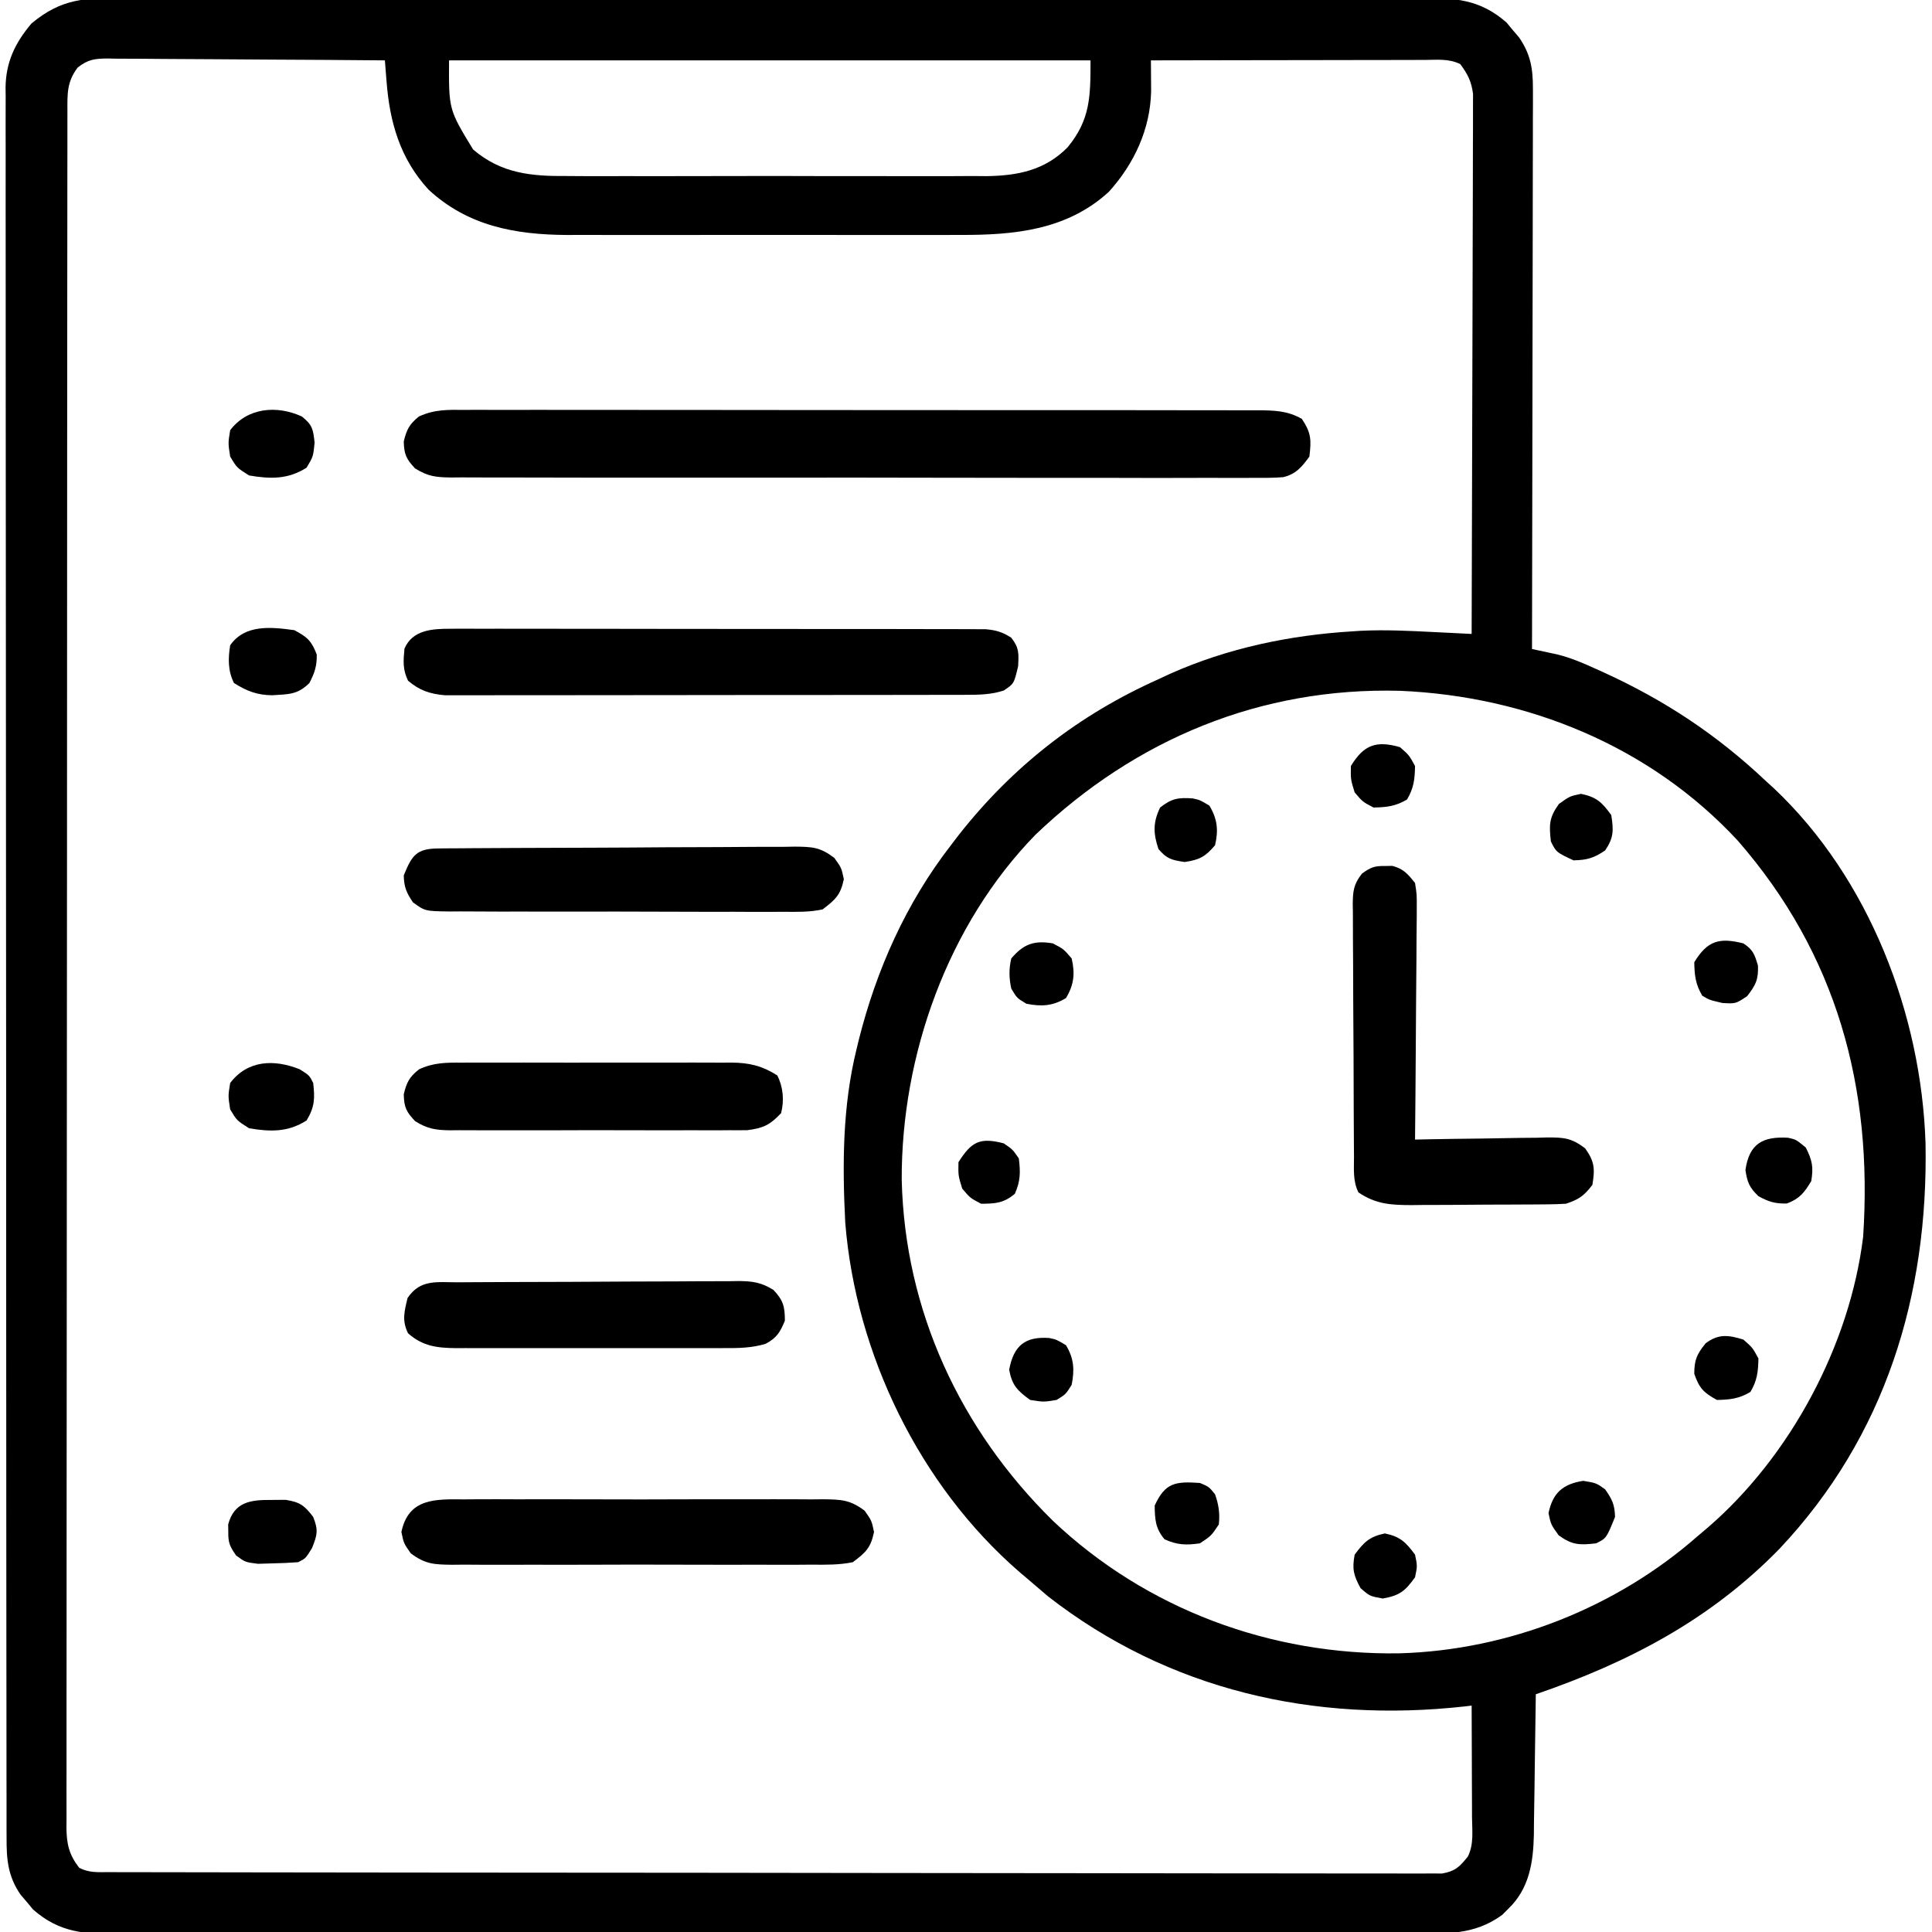<?xml version="1.0" encoding="UTF-8"?>
<svg version="1.1" xmlns="http://www.w3.org/2000/svg" width="512" height="512">
<path d="M0 0 C1.531 -0.005 3.061 -0.011 4.592 -0.019 C8.791 -0.036 12.989 -0.027 17.188 -0.015 C21.719 -0.006 26.25 -0.02 30.781 -0.031 C39.655 -0.049 48.529 -0.045 57.403 -0.033 C64.615 -0.024 71.827 -0.023 79.04 -0.027 C80.066 -0.028 81.092 -0.029 82.15 -0.029 C84.235 -0.03 86.32 -0.032 88.405 -0.033 C107.96 -0.044 127.514 -0.031 147.068 -0.01 C163.846 0.008 180.623 0.005 197.4 -0.014 C216.883 -0.035 236.366 -0.043 255.848 -0.031 C257.926 -0.03 260.004 -0.029 262.081 -0.027 C263.104 -0.027 264.126 -0.026 265.179 -0.025 C272.382 -0.022 279.585 -0.028 286.788 -0.037 C295.567 -0.048 304.346 -0.045 313.125 -0.024 C317.604 -0.014 322.083 -0.009 326.562 -0.023 C330.663 -0.035 334.764 -0.028 338.866 -0.007 C340.348 -0.002 341.831 -0.005 343.313 -0.014 C352.526 -0.07 359.207 0.196 366.37 6.473 C366.908 7.124 367.447 7.775 368.002 8.445 C368.557 9.094 369.111 9.742 369.682 10.41 C372.742 14.851 373.377 18.649 373.368 23.994 C373.372 25.96 373.372 25.96 373.376 27.967 C373.369 29.412 373.362 30.858 373.355 32.304 C373.354 33.832 373.354 35.36 373.355 36.888 C373.356 41.03 373.344 45.172 373.33 49.314 C373.318 53.645 373.317 57.976 373.314 62.306 C373.308 70.505 373.292 78.704 373.271 86.902 C373.249 96.237 373.238 105.572 373.228 114.907 C373.207 134.107 373.172 153.308 373.127 172.508 C373.732 172.636 374.337 172.763 374.961 172.895 C375.761 173.067 376.562 173.24 377.387 173.418 C378.177 173.586 378.968 173.755 379.783 173.929 C383.283 174.793 386.478 176.143 389.752 177.633 C390.433 177.939 391.114 178.244 391.816 178.559 C408.185 186.019 421.97 195.091 435.127 207.508 C435.865 208.181 436.602 208.854 437.362 209.547 C462.468 233.318 476.31 269.301 477.413 303.492 C478.156 343.819 466.79 381.168 438.694 410.97 C420.36 429.767 398.752 441.05 374.127 449.508 C374.119 450.327 374.119 450.327 374.11 451.162 C374.045 456.874 373.961 462.584 373.865 468.295 C373.832 470.422 373.804 472.55 373.781 474.678 C373.747 477.747 373.695 480.815 373.639 483.883 C373.633 484.826 373.626 485.769 373.62 486.741 C373.459 494.054 372.412 501.006 366.877 506.32 C366.336 506.863 365.795 507.406 365.237 507.965 C357.751 513.441 350.255 512.935 341.293 512.896 C339.766 512.9 338.24 512.905 336.713 512.912 C332.526 512.926 328.339 512.922 324.151 512.915 C319.633 512.91 315.114 512.923 310.595 512.933 C301.745 512.95 292.895 512.951 284.046 512.946 C276.853 512.942 269.66 512.943 262.467 512.948 C260.932 512.949 260.932 512.949 259.366 512.951 C257.286 512.952 255.207 512.954 253.127 512.955 C233.626 512.969 214.124 512.963 194.623 512.952 C176.781 512.942 158.94 512.955 141.098 512.979 C122.778 513.003 104.458 513.013 86.138 513.006 C75.852 513.003 65.567 513.005 55.282 513.023 C46.527 513.037 37.771 513.038 29.016 513.02 C24.549 513.012 20.083 513.01 15.616 513.025 C11.525 513.039 7.436 513.034 3.345 513.015 C1.867 513.011 0.388 513.014 -1.09 513.025 C-10.293 513.085 -16.959 512.813 -24.115 506.543 C-24.654 505.892 -25.192 505.241 -25.748 504.57 C-26.302 503.922 -26.856 503.274 -27.427 502.606 C-30.788 497.728 -31.162 493.245 -31.13 487.45 C-31.133 486.64 -31.137 485.829 -31.14 484.994 C-31.15 482.267 -31.145 479.541 -31.14 476.814 C-31.144 474.843 -31.148 472.873 -31.154 470.903 C-31.166 465.48 -31.166 460.057 -31.163 454.633 C-31.163 448.788 -31.174 442.943 -31.183 437.097 C-31.2 425.642 -31.206 414.186 -31.207 402.731 C-31.208 393.421 -31.212 384.112 -31.218 374.802 C-31.22 372.123 -31.222 369.444 -31.223 366.765 C-31.224 366.099 -31.224 365.433 -31.225 364.747 C-31.237 346.012 -31.245 327.277 -31.244 308.541 C-31.244 307.835 -31.244 307.128 -31.244 306.401 C-31.244 302.82 -31.244 299.239 -31.243 295.658 C-31.243 294.947 -31.243 294.236 -31.243 293.503 C-31.243 292.065 -31.243 290.627 -31.243 289.189 C-31.242 266.813 -31.257 244.437 -31.284 222.06 C-31.315 196.925 -31.332 171.79 -31.33 146.655 C-31.329 133.345 -31.335 120.035 -31.357 106.725 C-31.375 95.393 -31.379 84.061 -31.366 72.729 C-31.359 66.946 -31.359 61.163 -31.376 55.38 C-31.392 50.087 -31.389 44.794 -31.372 39.501 C-31.369 37.585 -31.372 35.669 -31.383 33.753 C-31.398 31.149 -31.387 28.547 -31.37 25.943 C-31.38 25.199 -31.39 24.455 -31.4 23.688 C-31.309 16.928 -28.882 11.898 -24.56 6.758 C-16.515 0.023 -10.291 -0.067 0 0 Z M-12.292 18.411 C-15.195 22.262 -15.015 25.385 -15.004 30.049 C-15.006 30.84 -15.008 31.631 -15.01 32.446 C-15.016 35.125 -15.014 37.803 -15.013 40.482 C-15.016 42.41 -15.019 44.339 -15.022 46.268 C-15.03 51.589 -15.032 56.911 -15.033 62.233 C-15.034 67.964 -15.042 73.695 -15.049 79.425 C-15.062 91.967 -15.068 104.508 -15.073 117.049 C-15.075 124.874 -15.08 132.699 -15.084 140.524 C-15.096 162.173 -15.107 183.823 -15.11 205.472 C-15.11 206.873 -15.111 208.273 -15.111 209.674 C-15.111 211.078 -15.111 212.481 -15.111 213.885 C-15.112 216.702 -15.112 219.519 -15.113 222.335 C-15.113 223.034 -15.113 223.732 -15.113 224.452 C-15.117 247.102 -15.133 269.753 -15.156 292.403 C-15.181 316.339 -15.194 340.275 -15.195 364.211 C-15.196 377.264 -15.202 390.316 -15.22 403.369 C-15.236 414.481 -15.241 425.594 -15.233 436.707 C-15.229 442.38 -15.23 448.054 -15.244 453.727 C-15.256 458.917 -15.255 464.106 -15.243 469.295 C-15.241 471.177 -15.244 473.058 -15.253 474.94 C-15.264 477.49 -15.257 480.039 -15.244 482.589 C-15.252 483.326 -15.26 484.064 -15.267 484.823 C-15.222 489.215 -14.578 492.015 -11.873 495.508 C-9.156 496.866 -7.027 496.637 -3.984 496.642 C-2.722 496.647 -1.459 496.651 -0.158 496.656 C1.256 496.656 2.67 496.655 4.084 496.655 C5.576 496.658 7.068 496.662 8.56 496.666 C12.675 496.676 16.79 496.68 20.906 496.683 C25.338 496.687 29.77 496.696 34.202 496.705 C44.913 496.725 55.623 496.735 66.334 496.744 C71.373 496.748 76.412 496.753 81.451 496.759 C98.195 496.776 114.938 496.79 131.681 496.797 C136.028 496.799 140.375 496.801 144.722 496.803 C145.802 496.804 146.883 496.804 147.996 496.805 C165.511 496.813 183.026 496.838 200.541 496.871 C218.508 496.904 236.475 496.922 254.443 496.925 C264.537 496.927 274.631 496.936 284.725 496.961 C293.319 496.983 301.912 496.991 310.506 496.981 C314.893 496.977 319.28 496.979 323.668 496.998 C327.681 497.016 331.694 497.015 335.707 496.999 C337.162 496.997 338.617 497.001 340.072 497.013 C342.043 497.028 344.015 497.016 345.987 497.003 C347.084 497.004 348.181 497.005 349.312 497.006 C352.796 496.39 353.944 495.231 356.127 492.508 C357.767 489.229 357.248 485.602 357.225 482 C357.224 481.16 357.222 480.319 357.221 479.453 C357.215 476.763 357.203 474.073 357.19 471.383 C357.185 469.561 357.18 467.74 357.176 465.918 C357.165 461.448 357.148 456.978 357.127 452.508 C356.556 452.577 355.984 452.647 355.395 452.718 C315.437 457.177 276.843 448.461 244.877 423.57 C243.282 422.231 241.699 420.876 240.127 419.508 C238.699 418.296 238.699 418.296 237.241 417.059 C210.818 394.153 193.909 359.273 191.127 324.508 C190.333 309.029 190.407 293.612 194.127 278.508 C194.315 277.731 194.504 276.954 194.697 276.154 C199.387 257.457 207.283 239.775 219.127 224.508 C219.834 223.581 220.54 222.654 221.268 221.699 C235.601 203.525 253.002 189.945 274.127 180.508 C275.128 180.04 276.128 179.572 277.159 179.09 C292.432 172.272 308.94 168.825 325.565 167.82 C326.296 167.772 327.028 167.723 327.781 167.673 C334.208 167.359 340.583 167.68 347.003 168.005 C348.464 168.077 348.464 168.077 349.956 168.15 C352.346 168.268 354.737 168.387 357.127 168.508 C357.198 149.558 357.25 130.609 357.283 111.659 C357.298 102.86 357.319 94.062 357.354 85.263 C357.384 77.594 357.403 69.926 357.41 62.257 C357.414 58.196 357.423 54.136 357.445 50.075 C357.465 46.253 357.471 42.431 357.467 38.608 C357.468 37.206 357.474 35.803 357.485 34.401 C357.5 32.485 357.495 30.568 357.488 28.652 C357.491 27.58 357.494 26.508 357.497 25.403 C357.072 22.077 356.104 20.194 354.127 17.508 C351.077 15.983 347.902 16.378 344.557 16.394 C343.776 16.394 342.996 16.394 342.191 16.394 C339.605 16.395 337.019 16.402 334.432 16.41 C332.641 16.412 330.851 16.414 329.06 16.415 C324.342 16.418 319.623 16.428 314.905 16.439 C310.093 16.449 305.28 16.454 300.467 16.459 C291.021 16.47 281.574 16.487 272.127 16.508 C272.138 17.621 272.138 17.621 272.149 18.756 C272.155 19.736 272.161 20.717 272.167 21.727 C272.177 23.18 272.177 23.18 272.188 24.662 C271.973 34.71 267.723 43.876 261.002 51.32 C249.861 61.529 235.901 62.819 221.487 62.767 C219.668 62.772 219.668 62.772 217.811 62.777 C214.518 62.785 211.225 62.783 207.931 62.777 C204.464 62.771 200.996 62.776 197.529 62.779 C191.709 62.783 185.889 62.778 180.069 62.769 C173.367 62.758 166.664 62.761 159.962 62.772 C154.179 62.781 148.396 62.783 142.613 62.777 C139.172 62.774 135.73 62.774 132.289 62.781 C128.449 62.786 124.608 62.778 120.768 62.767 C119.647 62.771 118.525 62.775 117.37 62.779 C103.667 62.706 91.063 60.39 80.69 50.758 C73.195 42.593 70.432 33.034 69.581 22.25 C69.495 21.174 69.408 20.097 69.32 18.988 C69.256 18.17 69.193 17.351 69.127 16.508 C58.896 16.415 48.665 16.344 38.434 16.301 C33.683 16.28 28.932 16.251 24.182 16.206 C19.598 16.163 15.014 16.139 10.429 16.128 C8.68 16.121 6.93 16.107 5.181 16.085 C2.731 16.056 0.283 16.052 -2.166 16.054 C-2.891 16.039 -3.615 16.025 -4.361 16.01 C-7.798 16.038 -9.554 16.257 -12.292 18.411 Z M86.127 16.508 C86.054 29.55 86.054 29.55 92.516 40.136 C100.007 46.511 107.919 47.235 117.405 47.155 C118.697 47.164 119.99 47.172 121.321 47.181 C124.838 47.204 128.354 47.195 131.871 47.18 C135.568 47.167 139.266 47.179 142.963 47.186 C149.17 47.196 155.377 47.184 161.584 47.16 C168.738 47.133 175.891 47.141 183.045 47.169 C189.211 47.192 195.377 47.195 201.543 47.182 C205.215 47.174 208.887 47.173 212.56 47.189 C216.657 47.207 220.753 47.183 224.85 47.155 C226.652 47.17 226.652 47.17 228.491 47.186 C236.787 47.082 244.058 45.657 250.065 39.532 C256.094 32.201 256.127 26.072 256.127 16.508 C200.027 16.508 143.927 16.508 86.127 16.508 Z M241.565 221.695 C218.314 245.509 205.976 280.107 206.092 313.199 C206.92 347.813 221.545 379.303 246.127 403.508 C270.943 427.016 303.965 439.183 337.995 438.656 C366.897 437.835 395.479 426.573 417.127 407.508 C417.981 406.787 418.834 406.067 419.713 405.324 C441.583 386.449 457.338 357.029 460.877 328.274 C463.503 288.728 453.908 253.365 427.627 223.258 C404.468 198.268 371.968 185.019 338.177 183.58 C301.281 182.592 268.111 196.335 241.565 221.695 Z " fill="#000000" transform="translate(32.873,-0.508)"/>
<path d="M0 0 C0.924 -0.004 1.847 -0.008 2.799 -0.012 C5.895 -0.022 8.991 -0.01 12.087 0.002 C14.306 -0.001 16.525 -0.004 18.745 -0.009 C24.773 -0.019 30.802 -0.009 36.831 0.004 C43.136 0.015 49.441 0.011 55.746 0.009 C66.335 0.009 76.924 0.02 87.513 0.038 C98.406 0.057 109.299 0.064 120.192 0.059 C133.322 0.052 146.451 0.055 159.58 0.068 C164.594 0.072 169.608 0.073 174.622 0.071 C180.526 0.069 186.429 0.077 192.332 0.093 C194.5 0.097 196.669 0.098 198.837 0.095 C201.793 0.092 204.749 0.101 207.705 0.114 C208.566 0.11 209.428 0.106 210.315 0.102 C214.554 0.133 218.073 0.218 221.853 2.374 C224.353 6.125 224.389 7.933 223.853 12.374 C221.87 15.109 220.283 17.041 216.891 17.832 C214.445 18.018 212.044 18.036 209.591 18.002 C208.655 18.01 207.719 18.017 206.755 18.024 C203.617 18.042 200.481 18.023 197.343 18.005 C195.094 18.01 192.845 18.018 190.597 18.027 C184.487 18.046 178.378 18.033 172.268 18.013 C165.879 17.997 159.49 18.005 153.101 18.01 C142.371 18.015 131.641 17.999 120.911 17.971 C109.872 17.942 98.833 17.935 87.794 17.951 C74.49 17.969 61.186 17.967 47.882 17.948 C42.801 17.942 37.719 17.943 32.638 17.95 C26.656 17.958 20.675 17.946 14.693 17.918 C12.495 17.911 10.298 17.911 8.1 17.918 C5.104 17.927 2.11 17.911 -0.886 17.889 C-1.759 17.897 -2.632 17.905 -3.532 17.914 C-7.586 17.858 -9.65 17.684 -13.168 15.494 C-15.492 13.005 -16.065 11.767 -16.147 8.374 C-15.397 5.223 -14.661 3.789 -12.133 1.749 C-8.019 -0.146 -4.479 -0.038 0 0 Z " fill="#000000" transform="translate(123.147,108.626)"/>
<path d="M0 0 C1.907 -0.011 1.907 -0.011 3.853 -0.021 C5.255 -0.014 6.657 -0.006 8.059 0.002 C9.54 -0.001 11.022 -0.004 12.504 -0.009 C16.523 -0.019 20.541 -0.009 24.56 0.004 C28.766 0.016 32.972 0.011 37.178 0.009 C44.24 0.009 51.303 0.02 58.365 0.038 C66.53 0.059 74.696 0.063 82.861 0.056 C90.717 0.051 98.573 0.056 106.429 0.068 C109.772 0.072 113.115 0.073 116.458 0.071 C120.394 0.069 124.33 0.077 128.266 0.093 C129.71 0.097 131.155 0.098 132.6 0.095 C134.571 0.092 136.542 0.103 138.513 0.114 C139.617 0.116 140.72 0.118 141.857 0.12 C144.689 0.374 146.319 0.85 148.693 2.374 C150.79 5.07 150.688 6.467 150.506 9.937 C149.413 14.561 149.413 14.561 146.693 16.374 C143.331 17.467 140.185 17.502 136.665 17.508 C135.43 17.512 134.195 17.516 132.922 17.521 C131.556 17.521 130.19 17.52 128.824 17.519 C127.383 17.522 125.943 17.526 124.502 17.53 C120.591 17.538 116.68 17.541 112.769 17.541 C109.503 17.542 106.238 17.546 102.972 17.55 C95.268 17.558 87.565 17.56 79.861 17.56 C71.914 17.559 63.967 17.569 56.02 17.585 C49.196 17.598 42.373 17.604 35.549 17.603 C31.474 17.603 27.398 17.606 23.323 17.616 C19.491 17.626 15.659 17.626 11.826 17.619 C10.421 17.618 9.015 17.62 7.609 17.626 C5.689 17.634 3.769 17.628 1.848 17.621 C0.774 17.622 -0.3 17.623 -1.407 17.623 C-5.333 17.286 -8.196 16.337 -11.182 13.749 C-12.626 10.7 -12.424 8.578 -12.119 5.277 C-9.995 0.303 -4.792 -0.001 0 0 Z " fill="#000000" transform="translate(119.307,166.626)"/>
<path d="M0 0 C0.66 -0.01 1.32 -0.021 2 -0.031 C4.962 0.755 6.098 2.117 8 4.5 C8.481 7.563 8.481 7.563 8.454 11.196 C8.455 11.86 8.455 12.524 8.456 13.208 C8.453 15.394 8.422 17.579 8.391 19.766 C8.383 21.284 8.377 22.803 8.373 24.322 C8.358 28.314 8.319 32.305 8.275 36.297 C8.234 40.372 8.215 44.448 8.195 48.523 C8.152 56.516 8.084 64.508 8 72.5 C9.869 72.461 9.869 72.461 11.776 72.421 C16.407 72.33 21.038 72.273 25.67 72.225 C27.673 72.2 29.676 72.166 31.678 72.123 C34.561 72.062 37.442 72.034 40.324 72.012 C41.217 71.986 42.11 71.96 43.03 71.934 C47.491 71.932 49.401 72.05 53.07 74.808 C55.594 78.329 55.694 80.256 55 84.5 C52.781 87.407 51.481 88.34 48 89.5 C46.421 89.602 44.839 89.648 43.257 89.661 C42.295 89.671 41.334 89.68 40.343 89.69 C38.787 89.697 38.787 89.697 37.199 89.703 C36.13 89.709 35.061 89.715 33.959 89.72 C31.696 89.73 29.432 89.736 27.168 89.74 C23.712 89.75 20.255 89.781 16.799 89.812 C14.599 89.819 12.399 89.824 10.199 89.828 C9.168 89.84 8.136 89.853 7.074 89.866 C1.652 89.849 -2.358 89.653 -7 86.5 C-8.516 83.469 -8.165 80.319 -8.177 76.993 C-8.184 76.219 -8.19 75.444 -8.197 74.647 C-8.217 72.08 -8.228 69.513 -8.238 66.945 C-8.242 66.07 -8.246 65.194 -8.251 64.291 C-8.271 59.657 -8.286 55.023 -8.295 50.389 C-8.306 45.598 -8.341 40.808 -8.38 36.017 C-8.406 32.337 -8.415 28.657 -8.418 24.976 C-8.423 23.21 -8.435 21.444 -8.453 19.677 C-8.478 17.207 -8.477 14.737 -8.47 12.266 C-8.483 11.536 -8.496 10.805 -8.509 10.052 C-8.473 6.597 -8.244 4.814 -6.096 2.048 C-3.824 0.37 -2.789 -0.044 0 0 Z " fill="#000000" transform="translate(367,229.5)"/>
<path d="M0 0 C1.105 -0.009 2.209 -0.018 3.347 -0.027 C6.998 -0.049 10.647 -0.034 14.297 -0.017 C16.834 -0.02 19.37 -0.025 21.907 -0.032 C27.223 -0.039 32.539 -0.029 37.855 -0.005 C43.996 0.022 50.135 0.014 56.275 -0.014 C62.19 -0.039 68.104 -0.037 74.018 -0.022 C76.532 -0.019 79.045 -0.023 81.559 -0.035 C85.071 -0.047 88.582 -0.028 92.094 0 C93.134 -0.01 94.174 -0.02 95.246 -0.031 C99.998 0.039 102.299 0.087 106.192 3 C108.047 5.647 108.047 5.647 108.672 8.647 C107.797 12.847 106.489 14.072 103.047 16.647 C99.4 17.393 95.806 17.33 92.094 17.294 C90.989 17.303 89.885 17.311 88.746 17.32 C85.096 17.342 81.447 17.328 77.797 17.311 C75.26 17.314 72.723 17.319 70.187 17.326 C64.87 17.333 59.554 17.323 54.238 17.299 C48.098 17.272 41.959 17.28 35.819 17.308 C29.904 17.333 23.99 17.331 18.075 17.316 C15.562 17.313 13.048 17.317 10.535 17.328 C7.023 17.341 3.512 17.322 0 17.294 C-1.04 17.304 -2.08 17.314 -3.152 17.325 C-7.904 17.255 -10.205 17.207 -14.099 14.294 C-15.953 11.647 -15.953 11.647 -16.578 8.647 C-14.704 -0.347 -7.592 -0.074 0 0 Z " fill="#000000" transform="translate(122.953,397.353)"/>
<path d="M0 0 C0.887 -0.009 1.775 -0.017 2.689 -0.026 C3.665 -0.03 4.641 -0.035 5.647 -0.039 C7.186 -0.051 7.186 -0.051 8.757 -0.064 C12.163 -0.089 15.569 -0.105 18.976 -0.12 C20.718 -0.128 20.718 -0.128 22.495 -0.136 C28.641 -0.162 34.787 -0.182 40.933 -0.196 C47.289 -0.213 53.644 -0.258 60 -0.309 C64.88 -0.342 69.761 -0.354 74.641 -0.359 C76.984 -0.366 79.328 -0.381 81.671 -0.405 C84.948 -0.437 88.225 -0.437 91.503 -0.43 C92.958 -0.454 92.958 -0.454 94.442 -0.479 C99.045 -0.437 101.105 -0.349 104.872 2.503 C106.769 5.154 106.769 5.154 107.394 8.154 C106.525 12.327 105.165 13.578 101.769 16.154 C98.359 16.888 95.012 16.827 91.534 16.785 C89.992 16.796 89.992 16.796 88.419 16.807 C85.023 16.824 81.629 16.804 78.234 16.783 C75.874 16.784 73.514 16.786 71.154 16.79 C66.211 16.793 61.267 16.778 56.323 16.751 C49.982 16.717 43.642 16.723 37.3 16.741 C32.429 16.752 27.557 16.743 22.685 16.728 C20.347 16.723 18.008 16.723 15.67 16.73 C12.404 16.735 9.14 16.715 5.874 16.687 C4.905 16.694 3.936 16.7 2.938 16.707 C-3.603 16.614 -3.603 16.614 -6.804 14.269 C-8.525 11.719 -9.157 10.245 -9.231 7.154 C-7.029 1.7 -5.807 0.042 0 0 Z " fill="#000000" transform="translate(116.231,224.846)"/>
<path d="M0 0 C0.86 -0.007 1.721 -0.013 2.607 -0.02 C5.457 -0.04 8.306 -0.051 11.155 -0.061 C12.128 -0.065 13.101 -0.069 14.103 -0.074 C19.25 -0.094 24.398 -0.109 29.545 -0.118 C34.864 -0.129 40.183 -0.164 45.501 -0.203 C49.59 -0.229 53.678 -0.238 57.767 -0.241 C59.728 -0.246 61.689 -0.258 63.649 -0.276 C66.393 -0.301 69.135 -0.3 71.879 -0.293 C73.093 -0.312 73.093 -0.312 74.332 -0.332 C78.084 -0.297 80.33 0.029 83.549 2.023 C86.143 4.79 86.569 6.401 86.569 10.177 C85.317 13.236 84.399 14.732 81.47 16.301 C77.719 17.433 74.157 17.456 70.278 17.436 C69.456 17.439 68.634 17.443 67.788 17.446 C65.079 17.455 62.371 17.449 59.663 17.443 C57.776 17.444 55.889 17.446 54.003 17.448 C50.052 17.451 46.101 17.447 42.15 17.438 C37.09 17.426 32.029 17.433 26.968 17.445 C23.074 17.452 19.179 17.45 15.284 17.445 C13.418 17.443 11.552 17.445 9.686 17.45 C7.077 17.455 4.469 17.447 1.86 17.436 C1.091 17.44 0.322 17.444 -0.47 17.448 C-5.564 17.408 -9.449 16.961 -13.306 13.49 C-14.953 10.103 -14.281 7.772 -13.431 4.177 C-10.044 -0.904 -5.597 0.018 0 0 Z " fill="#000000" transform="translate(121.431,339.823)"/>
<path d="M0 0 C0.83 -0.005 1.66 -0.011 2.515 -0.016 C5.251 -0.029 7.987 -0.02 10.723 -0.01 C12.63 -0.012 14.536 -0.015 16.443 -0.019 C20.437 -0.023 24.43 -0.017 28.424 -0.003 C33.536 0.014 38.648 0.004 43.76 -0.014 C47.697 -0.025 51.634 -0.021 55.571 -0.013 C57.455 -0.011 59.34 -0.014 61.225 -0.021 C63.862 -0.028 66.499 -0.017 69.137 0 C70.299 -0.009 70.299 -0.009 71.484 -0.018 C76.263 0.037 79.584 0.828 83.633 3.388 C85.2 6.522 85.485 10.02 84.633 13.388 C81.676 16.502 79.991 17.342 75.687 17.896 C74.116 17.92 72.545 17.922 70.975 17.906 C70.114 17.913 69.253 17.92 68.366 17.927 C65.528 17.945 62.69 17.933 59.852 17.919 C57.876 17.922 55.899 17.926 53.923 17.931 C49.784 17.937 45.645 17.928 41.506 17.91 C36.203 17.887 30.9 17.9 25.597 17.924 C21.517 17.938 17.437 17.934 13.357 17.923 C11.402 17.921 9.447 17.924 7.491 17.933 C4.757 17.944 2.025 17.928 -0.709 17.906 C-1.515 17.914 -2.322 17.922 -3.152 17.93 C-6.914 17.874 -9.137 17.533 -12.349 15.508 C-14.715 13.022 -15.284 11.804 -15.367 8.388 C-14.609 5.206 -13.883 3.795 -11.304 1.764 C-7.508 -0.014 -4.106 -0.032 0 0 Z " fill="#000000" transform="translate(122.367,281.612)"/>
<path d="M0 0 C3.449 1.826 4.553 2.837 5.938 6.438 C6.012 9.477 5.383 11.307 4 14 C0.885 17.115 -1.493 16.967 -5.875 17.25 C-9.861 17.205 -12.602 16.155 -16 14 C-17.615 10.769 -17.566 7.493 -17 4 C-13.079 -1.601 -6.17 -0.845 0 0 Z " fill="#000000" transform="translate(78,167)"/>
<path d="M0 0 C2.817 2.289 2.961 3.277 3.375 6.938 C3 10.625 3 10.625 1.25 13.562 C-3.679 16.691 -8.322 16.59 -14 15.625 C-17.25 13.562 -17.25 13.562 -19 10.625 C-19.562 7.062 -19.562 7.062 -19 3.625 C-14.411 -2.388 -6.632 -3.039 0 0 Z " fill="#000000" transform="translate(80,110.375)"/>
<path d="M0 0 C2.562 1.625 2.562 1.625 3.562 3.625 C4.031 7.762 3.963 9.953 1.812 13.562 C-3.117 16.691 -7.76 16.59 -13.438 15.625 C-16.688 13.562 -16.688 13.562 -18.438 10.625 C-19 7.062 -19 7.062 -18.438 3.625 C-13.765 -2.498 -6.738 -2.695 0 0 Z " fill="#000000" transform="translate(79.438,283.375)"/>
<path d="M0 0 C1.825 -0.015 1.825 -0.015 3.688 -0.031 C7.524 0.584 8.671 1.459 11 4.5 C12.377 7.99 12.111 9.225 10.688 12.75 C9 15.5 9 15.5 7 16.5 C4.713 16.675 2.419 16.767 0.125 16.812 C-1.11 16.85 -2.345 16.887 -3.617 16.926 C-7 16.5 -7 16.5 -9.414 14.73 C-11.085 12.38 -11.544 11.34 -11.5 8.5 C-11.515 7.51 -11.515 7.51 -11.531 6.5 C-9.931 0.475 -5.562 -0.047 0 0 Z " fill="#000000" transform="translate(72,397.5)"/>
<path d="M0 0 C2.129 0.484 2.129 0.484 4.691 2.609 C6.383 5.993 6.751 7.753 6.129 11.484 C4.279 14.568 3.067 16.123 -0.309 17.422 C-3.413 17.498 -5.154 16.986 -7.871 15.484 C-10.266 13.173 -10.816 11.855 -11.309 8.547 C-10.302 1.503 -6.648 -0.394 0 0 Z " fill="#000000" transform="translate(473.871,301.516)"/>
<path d="M0 0 C4.107 0.856 5.554 2.244 8 5.625 C8.631 9.623 8.679 11.632 6.375 15 C3.437 17.01 1.56 17.552 -2 17.625 C-6.565 15.495 -6.565 15.495 -8 12.625 C-8.495 8.251 -8.492 6.305 -5.875 2.688 C-3 0.625 -3 0.625 0 0 Z " fill="#000000" transform="translate(419,210.375)"/>
<path d="M0 0 C2.375 1 2.375 1 4 3 C4.965 5.735 5.32 8.111 5 11 C3 14 3 14 0 16 C-3.687 16.517 -5.974 16.459 -9.375 14.938 C-11.811 12.033 -11.936 9.74 -12 6 C-9.213 -0.105 -6.502 -0.448 0 0 Z " fill="#000000" transform="translate(318,393)"/>
<path d="M0 0 C2.438 2.125 2.438 2.125 4 5 C3.94 8.471 3.672 10.881 1.875 13.875 C-1.119 15.672 -3.529 15.94 -7 16 C-9.875 14.5 -9.875 14.5 -12 12 C-13.062 8.562 -13.062 8.562 -13 5 C-9.577 -0.623 -6.295 -1.799 0 0 Z " fill="#000000" transform="translate(371,198)"/>
<path d="M0 0 C2.438 2.125 2.438 2.125 4 5 C3.94 8.471 3.672 10.881 1.875 13.875 C-1.119 15.672 -3.529 15.94 -7 16 C-10.509 14.093 -11.711 12.849 -13 9.062 C-13 5.374 -12.3 3.855 -10 1 C-6.628 -1.558 -3.951 -1.235 0 0 Z " fill="#000000" transform="translate(462,355)"/>
<path d="M0 0 C3.438 0.562 3.438 0.562 5.812 2.25 C7.674 4.9 8.36 6.32 8.438 9.562 C6.16 15.201 6.16 15.201 3.438 16.562 C-0.936 17.058 -2.882 17.055 -6.5 14.438 C-8.562 11.562 -8.562 11.562 -9.188 8.562 C-8.064 3.169 -5.383 0.85 0 0 Z " fill="#000000" transform="translate(419.562,392.438)"/>
<path d="M0 0 C2.592 1.698 2.964 2.882 3.875 5.875 C4.025 9.631 3.283 11.064 1 14 C-2 16 -2 16 -5.5 15.812 C-9 15 -9 15 -10.875 13.875 C-12.672 10.881 -12.94 8.471 -13 5 C-9.515 -0.725 -6.37 -1.593 0 0 Z " fill="#000000" transform="translate(462,250)"/>
<path d="M0 0 C2.875 1.5 2.875 1.5 5 4 C5.942 7.999 5.611 10.981 3.5 14.5 C-0.036 16.622 -2.979 16.791 -7 16 C-9.5 14.5 -9.5 14.5 -11 12 C-11.604 9.191 -11.66 6.802 -11 4 C-7.728 0.151 -4.967 -0.828 0 0 Z " fill="#000000" transform="translate(279,250)"/>
<path d="M0 0 C1.906 0.41 1.906 0.41 4.406 1.91 C6.525 5.442 6.705 8.393 5.906 12.41 C4.344 14.91 4.344 14.91 1.906 16.41 C-1.531 16.973 -1.531 16.973 -5.094 16.41 C-8.481 13.96 -9.881 12.546 -10.656 8.41 C-9.444 1.943 -6.369 -0.463 0 0 Z " fill="#000000" transform="translate(278.094,354.59)"/>
<path d="M0 0 C1.906 0.41 1.906 0.41 4.406 1.91 C6.518 5.429 6.849 8.411 5.906 12.41 C3.325 15.447 1.781 16.285 -2.156 16.848 C-5.549 16.342 -6.874 16.041 -9.094 13.41 C-10.487 9.256 -10.56 6.383 -8.656 2.41 C-5.571 0.002 -3.83 -0.279 0 0 Z " fill="#000000" transform="translate(316.094,211.59)"/>
<path d="M0 0 C2.375 1.625 2.375 1.625 4 4 C4.454 7.63 4.437 10.023 2.938 13.375 C0.007 15.833 -2.221 16 -6 16 C-8.875 14.5 -8.875 14.5 -11 12 C-12.062 8.562 -12.062 8.562 -12 5 C-8.534 -0.498 -6.274 -1.631 0 0 Z " fill="#000000" transform="translate(266,303)"/>
<path d="M0 0 C4.074 0.849 5.544 2.302 8 5.625 C8.625 8.625 8.625 8.625 8 11.625 C5.368 15.294 3.911 16.465 -0.562 17.25 C-4 16.625 -4 16.625 -6.438 14.5 C-8.291 11.09 -8.716 9.443 -8 5.625 C-5.544 2.302 -4.074 0.849 0 0 Z " fill="#000000" transform="translate(367,406.375)"/>
</svg>

